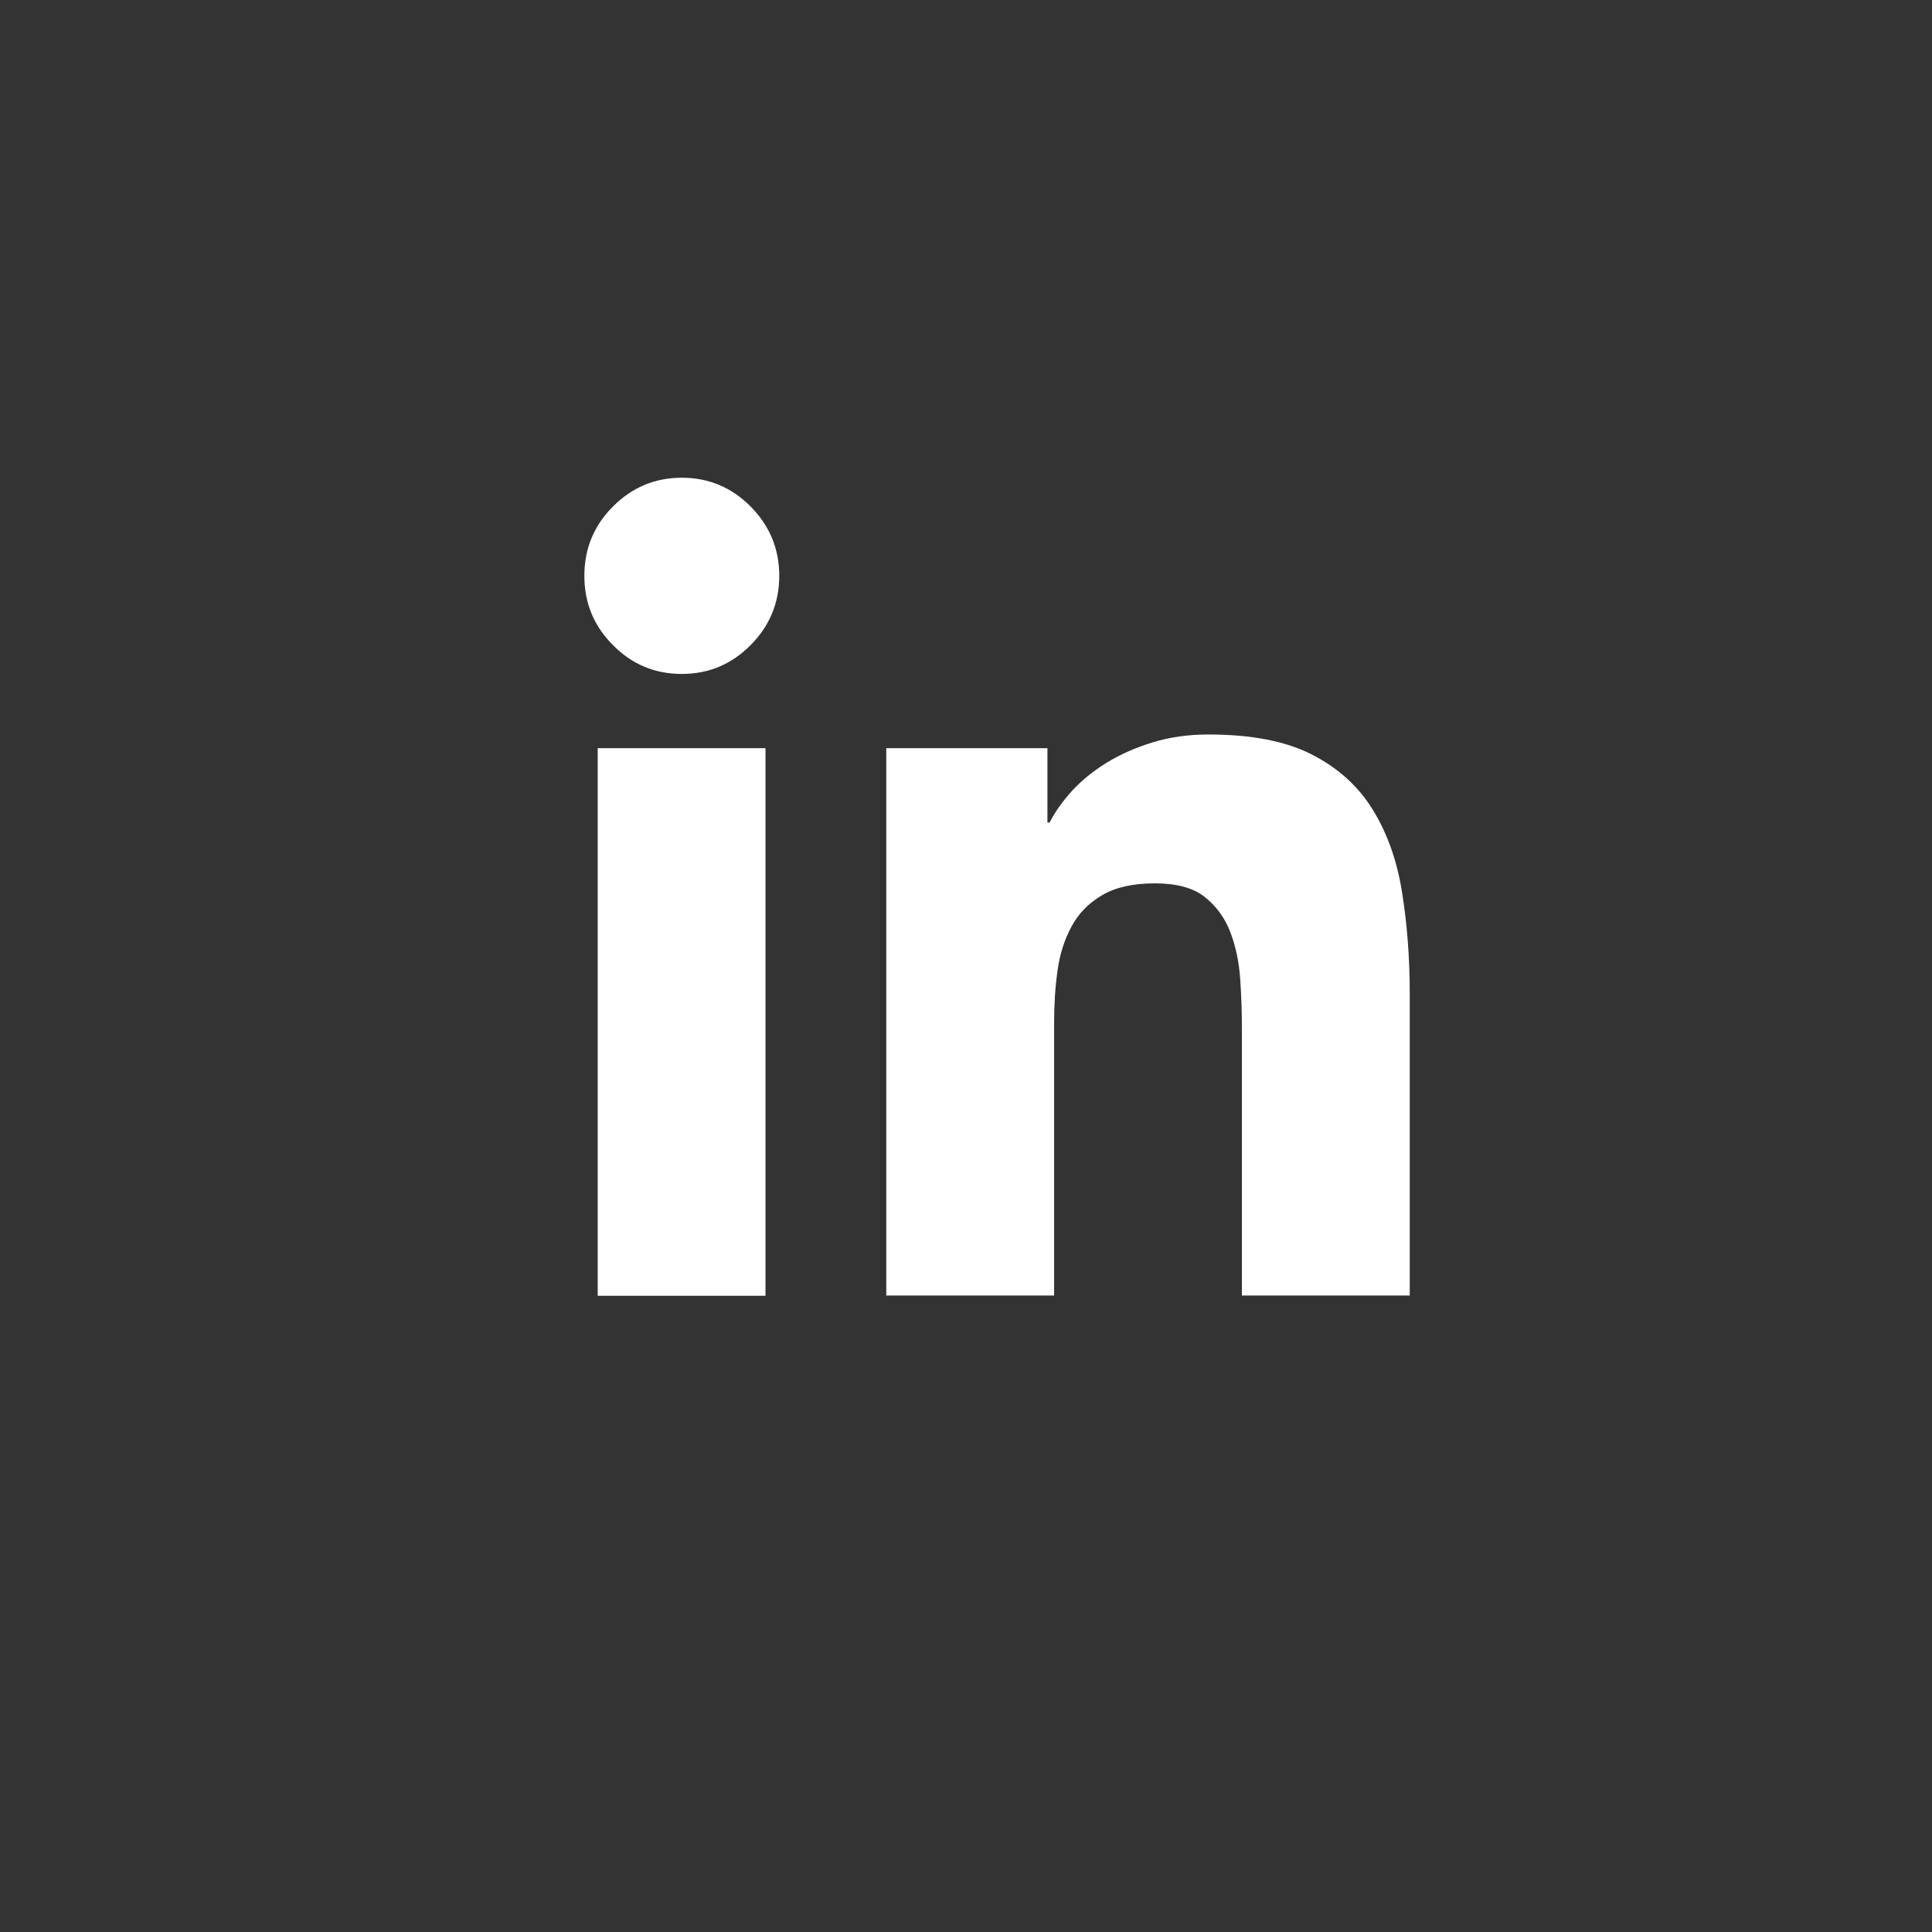 <svg width="41" height="41" viewBox="0 0 41 41" fill="none" xmlns="http://www.w3.org/2000/svg"><rect x="0" y="0" width="41" height="41" fill="#333333" stroke="none"/><path d="M12.401 12.22C12.401 11.646 12.601 11.156 13.008 10.749C13.412 10.343 13.899 10.138 14.469 10.138C15.039 10.138 15.526 10.343 15.929 10.749C16.333 11.156 16.537 11.646 16.537 12.22C16.537 12.794 16.333 13.284 15.929 13.69C15.526 14.097 15.039 14.302 14.469 14.302C13.899 14.302 13.412 14.101 13.008 13.69C12.601 13.284 12.401 12.794 12.401 12.22ZM12.684 15.877H16.245V27.498H12.684V15.877Z" fill="white"/><path d="M18.808 15.877H22.228V17.456H22.274C22.386 17.234 22.544 17.012 22.748 16.785C22.952 16.564 23.198 16.362 23.485 16.186C23.772 16.011 24.092 15.868 24.458 15.755C24.825 15.642 25.22 15.587 25.644 15.587C26.547 15.587 27.275 15.726 27.828 16.006C28.382 16.287 28.814 16.672 29.122 17.167C29.43 17.661 29.642 18.243 29.75 18.914C29.859 19.584 29.917 20.309 29.917 21.088V27.493H26.355V21.804C26.355 21.469 26.343 21.121 26.318 20.765C26.293 20.405 26.222 20.074 26.106 19.773C25.989 19.471 25.806 19.224 25.561 19.031C25.315 18.838 24.962 18.746 24.504 18.746C24.047 18.746 23.672 18.83 23.389 18.997C23.102 19.165 22.886 19.387 22.736 19.668C22.586 19.948 22.486 20.263 22.441 20.61C22.391 20.962 22.37 21.327 22.37 21.708V27.493H18.808V15.877Z" fill="white"/></svg>